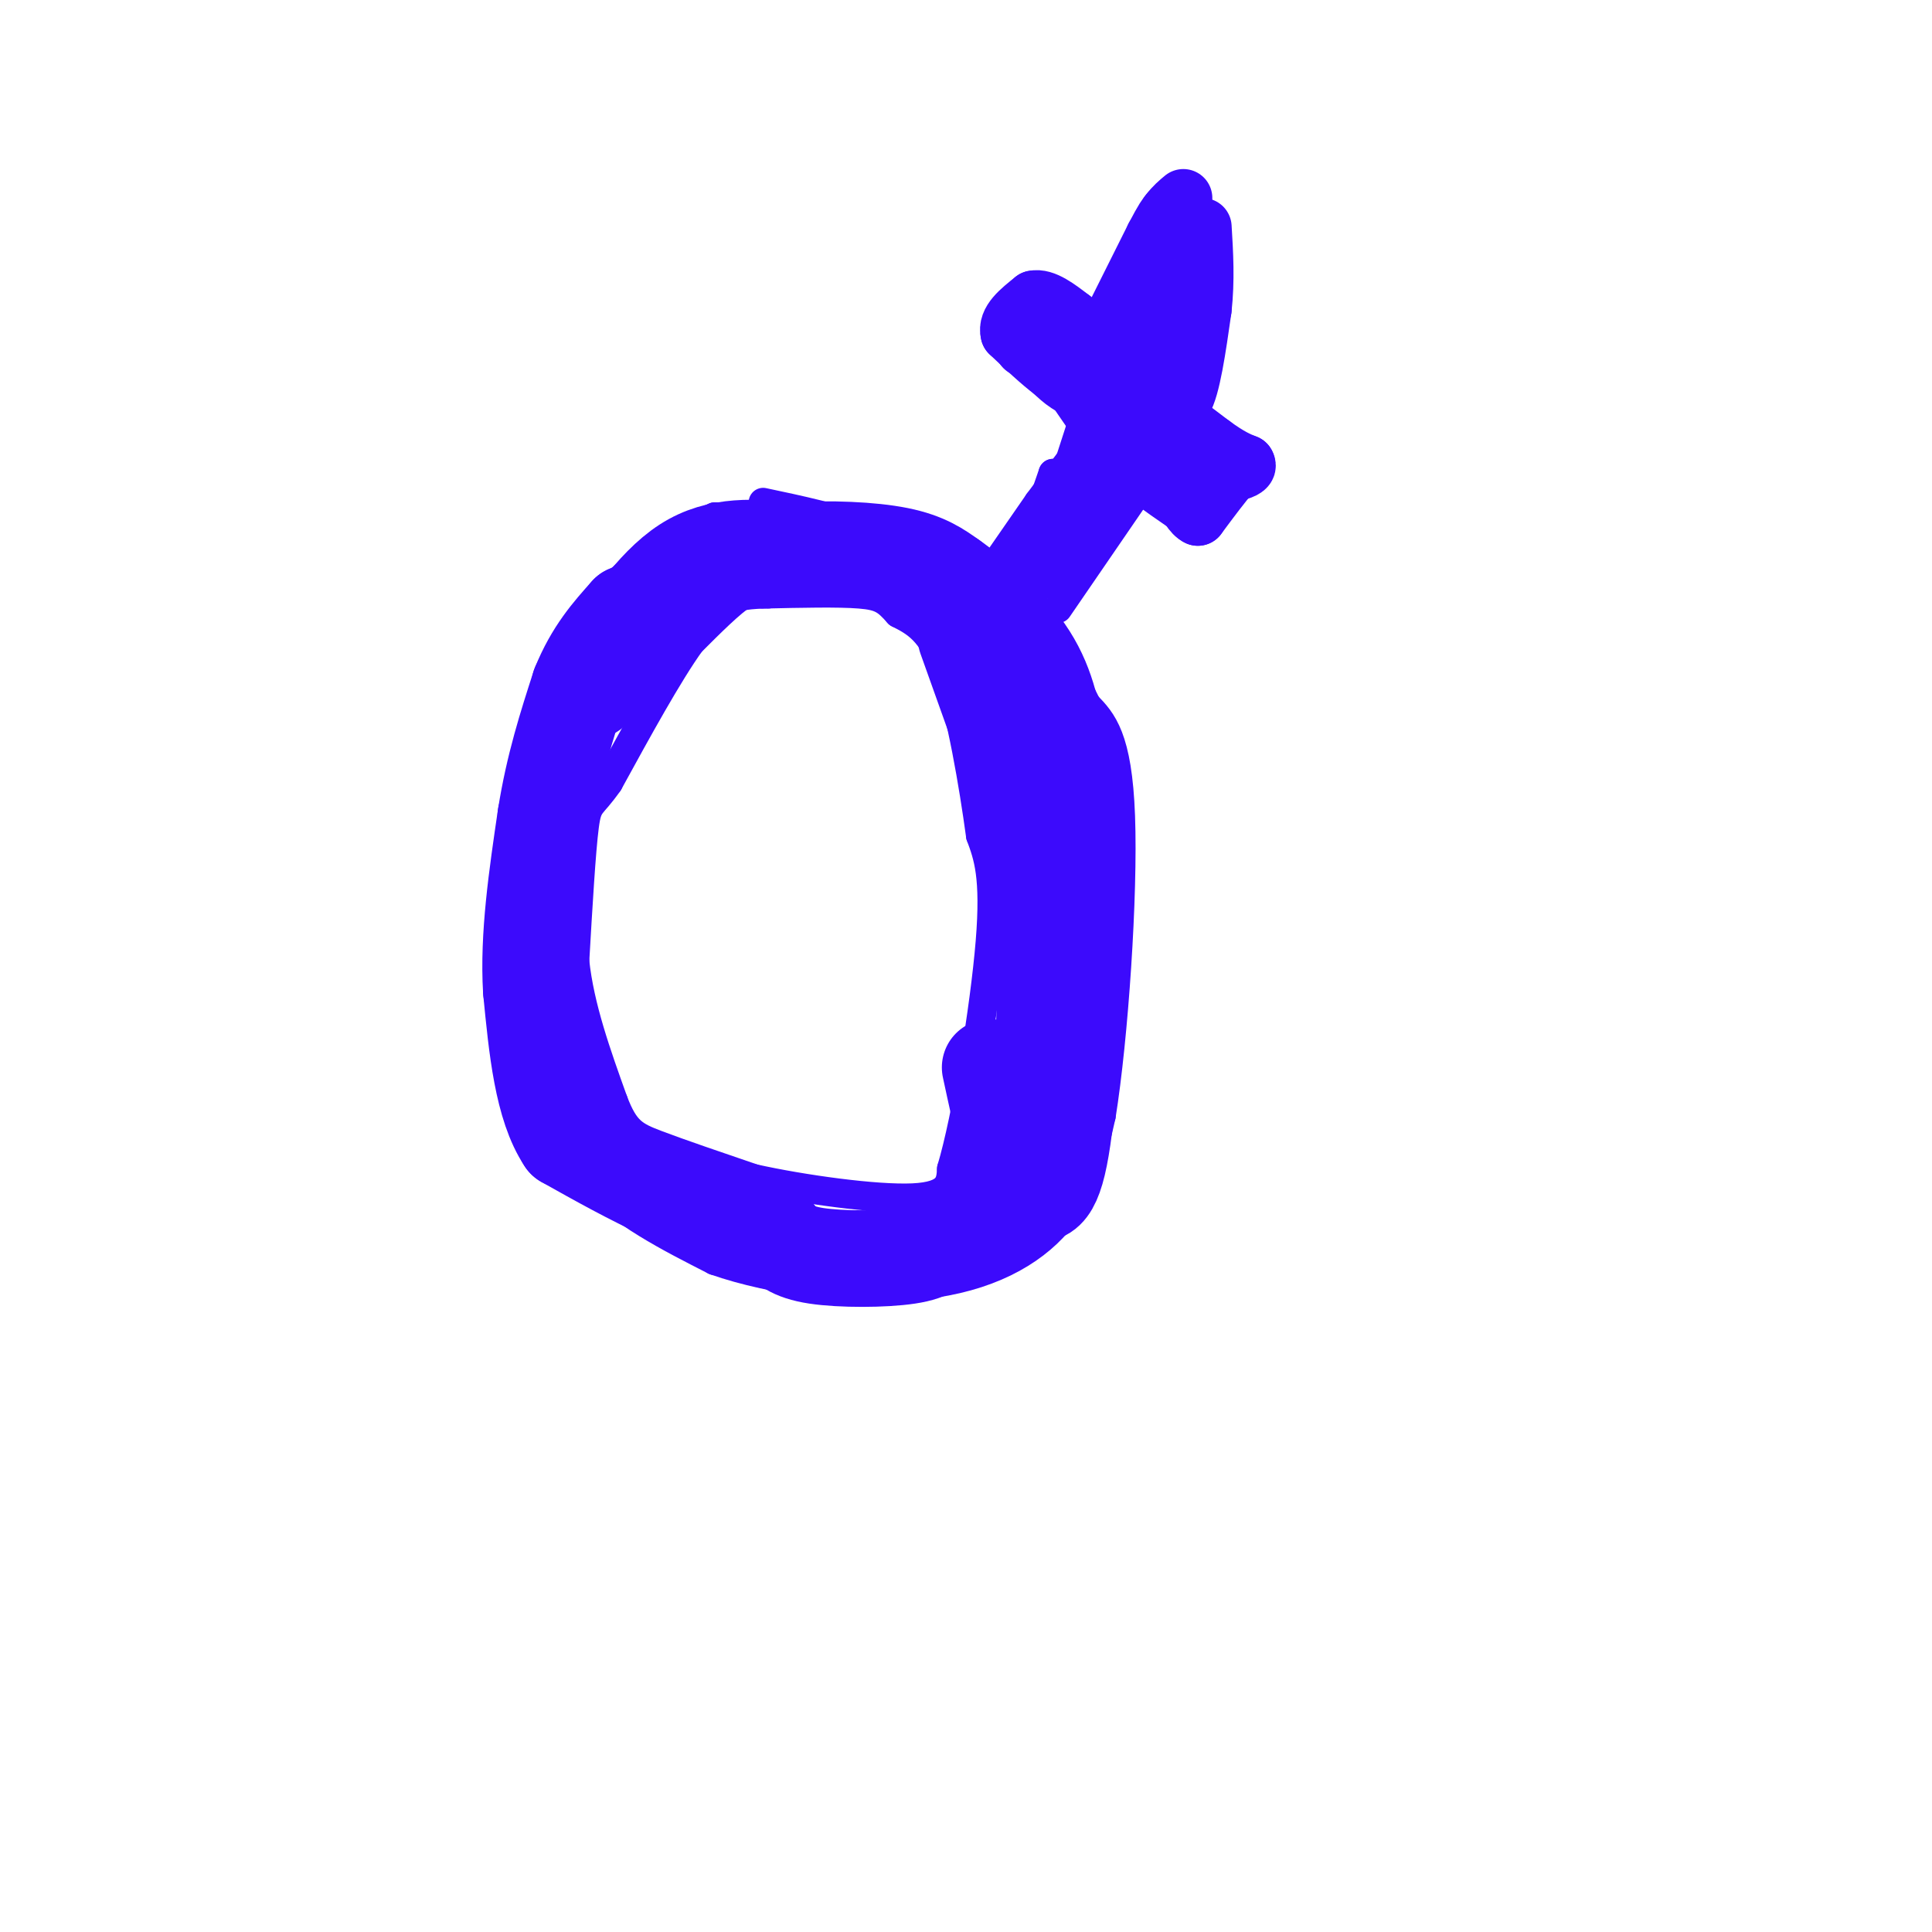 <svg viewBox='0 0 400 400' version='1.1' xmlns='http://www.w3.org/2000/svg' xmlns:xlink='http://www.w3.org/1999/xlink'><g fill='none' stroke='#3C0AFC' stroke-width='6' stroke-linecap='round' stroke-linejoin='round'><path d='M167,107c0.000,0.000 -19.000,0.000 -19,0'/><path d='M148,107c-8.822,3.733 -21.378,13.067 -28,22c-6.622,8.933 -7.311,17.467 -8,26'/><path d='M112,155c-3.244,10.578 -7.356,24.022 -8,35c-0.644,10.978 2.178,19.489 5,28'/><path d='M109,218c2.511,9.378 6.289,18.822 13,26c6.711,7.178 16.356,12.089 26,17'/><path d='M148,261c12.190,4.274 29.667,6.458 43,5c13.333,-1.458 22.524,-6.560 28,-13c5.476,-6.440 7.238,-14.220 9,-22'/><path d='M228,231c2.600,-16.178 4.600,-45.622 4,-62c-0.600,-16.378 -3.800,-19.689 -7,-23'/><path d='M225,146c-4.200,-8.644 -11.200,-18.756 -19,-25c-7.800,-6.244 -16.400,-8.622 -25,-11'/><path d='M181,110c-8.000,-2.833 -15.500,-4.417 -23,-6'/><path d='M159,123c-1.167,-0.833 -2.333,-1.667 -5,0c-2.667,1.667 -6.833,5.833 -11,10'/><path d='M143,133c-4.667,6.500 -10.833,17.750 -17,29'/><path d='M126,162c-3.667,5.267 -4.333,3.933 -5,9c-0.667,5.067 -1.333,16.533 -2,28'/><path d='M119,199c1.000,9.500 4.500,19.250 8,29'/><path d='M127,228c2.356,6.200 4.244,7.200 9,9c4.756,1.800 12.378,4.400 20,7'/><path d='M156,244c10.089,2.244 25.311,4.356 33,4c7.689,-0.356 7.844,-3.178 8,-6'/><path d='M197,242c3.111,-10.400 6.889,-33.400 8,-47c1.111,-13.600 -0.444,-17.800 -2,-22'/><path d='M203,173c-1.422,-10.444 -3.978,-25.556 -7,-34c-3.022,-8.444 -6.511,-10.222 -10,-12'/><path d='M186,127c-2.444,-2.756 -3.556,-3.644 -8,-4c-4.444,-0.356 -12.222,-0.178 -20,0'/><path d='M158,123c-4.333,0.167 -5.167,0.583 -6,1'/></g>
<g fill='none' stroke='#3C0AFC' stroke-width='20' stroke-linecap='round' stroke-linejoin='round'><path d='M200,132c0.000,0.000 10.000,28.000 10,28'/><path d='M210,160c2.889,8.133 5.111,14.467 6,24c0.889,9.533 0.444,22.267 0,35'/><path d='M216,219c-0.756,10.511 -2.644,19.289 -6,25c-3.356,5.711 -8.178,8.356 -13,11'/><path d='M197,255c-3.012,2.786 -4.042,4.250 -9,5c-4.958,0.750 -13.845,0.786 -19,0c-5.155,-0.786 -6.577,-2.393 -8,-4'/><path d='M161,256c-5.167,-2.167 -14.083,-5.583 -23,-9'/><path d='M138,247c-7.333,-3.333 -14.167,-7.167 -21,-11'/><path d='M117,236c-4.667,-7.000 -5.833,-19.000 -7,-31'/><path d='M110,205c-0.667,-11.167 1.167,-23.583 3,-36'/><path d='M113,169c1.667,-10.500 4.333,-18.750 7,-27'/><path d='M120,142c2.833,-7.000 6.417,-11.000 10,-15'/><path d='M130,127c-0.133,1.267 -5.467,11.933 -7,15c-1.533,3.067 0.733,-1.467 3,-6'/><path d='M126,136c3.044,-5.022 9.156,-14.578 16,-19c6.844,-4.422 14.422,-3.711 22,-3'/><path d='M164,114c7.822,-0.467 16.378,-0.133 22,1c5.622,1.133 8.311,3.067 11,5'/><path d='M197,120c5.000,3.489 12.000,9.711 16,16c4.000,6.289 5.000,12.644 6,19'/><path d='M219,155c1.500,10.667 2.250,27.833 3,45'/><path d='M222,200c0.111,15.889 -1.111,33.111 -3,41c-1.889,7.889 -4.444,6.444 -7,5'/><path d='M212,246c-2.333,-3.333 -4.667,-14.167 -7,-25'/></g>
<g fill='none' stroke='#3C0AFC' stroke-width='6' stroke-linecap='round' stroke-linejoin='round'><path d='M206,117c0.000,0.000 9.000,-13.000 9,-13'/><path d='M215,104c4.167,-5.667 10.083,-13.333 16,-21'/><path d='M231,83c4.167,-5.833 6.583,-9.917 9,-14'/><path d='M240,69c1.833,-2.500 1.917,-1.750 2,-1'/><path d='M219,126c0.000,0.000 24.000,-35.000 24,-35'/><path d='M243,91c5.167,-8.500 6.083,-12.250 7,-16'/><path d='M250,75c1.000,-3.500 0.000,-4.250 -1,-5'/><path d='M249,70c-1.500,-1.667 -4.750,-3.333 -8,-5'/><path d='M218,79c0.000,0.000 11.000,16.000 11,16'/><path d='M229,95c4.333,4.667 9.667,8.333 15,12'/><path d='M244,107c3.167,2.000 3.583,1.000 4,0'/><path d='M248,107c1.500,-2.333 3.250,-8.167 5,-14'/><path d='M253,93c-2.167,-4.333 -10.083,-8.167 -18,-12'/><path d='M235,81c-5.167,-4.500 -9.083,-9.750 -13,-15'/><path d='M222,66c-2.167,-2.500 -1.083,-1.250 0,0'/><path d='M222,66c-1.000,2.167 -3.500,7.583 -6,13'/><path d='M209,124c0.000,0.000 9.000,-26.000 9,-26'/><path d='M218,98c-0.067,1.111 -4.733,16.889 -6,23c-1.267,6.111 0.867,2.556 3,-1'/><path d='M215,120c2.000,-2.833 5.500,-9.417 9,-16'/><path d='M224,104c0.167,0.167 -3.917,8.583 -8,17'/><path d='M216,121c0.667,-1.333 6.333,-13.167 12,-25'/><path d='M228,96c-0.333,0.333 -7.167,13.667 -14,27'/><path d='M214,123c-0.444,0.156 5.444,-12.956 6,-16c0.556,-3.044 -4.222,3.978 -9,11'/><path d='M211,118c0.167,-0.833 5.083,-8.417 10,-16'/><path d='M221,102c1.667,-2.667 0.833,-1.333 0,0'/></g>
<g fill='none' stroke='#3C0AFC' stroke-width='12' stroke-linecap='round' stroke-linejoin='round'><path d='M223,101c0.000,0.000 -4.000,12.000 -4,12'/><path d='M219,113c1.000,-3.167 5.500,-17.083 10,-31'/><path d='M229,82c3.822,-5.978 8.378,-5.422 11,-8c2.622,-2.578 3.311,-8.289 4,-14'/><path d='M244,60c0.667,-1.500 0.333,1.750 0,5'/><path d='M244,65c0.000,1.333 0.000,2.167 0,3'/><path d='M244,68c0.000,0.167 0.000,-0.917 0,-2'/><path d='M244,66c0.000,0.000 0.100,0.100 0.1,0.1'/><path d='M244,60c0.000,0.000 5.000,0.000 5,0'/><path d='M249,60c0.333,3.333 -1.333,11.667 -3,20'/><path d='M246,80c-1.833,5.333 -4.917,8.667 -8,12'/><path d='M238,92c-1.833,2.500 -2.417,2.750 -3,3'/><path d='M235,95c-1.178,-1.533 -2.622,-6.867 -2,-10c0.622,-3.133 3.311,-4.067 6,-5'/><path d='M239,80c2.000,-0.333 4.000,1.333 6,3'/><path d='M245,83c1.667,-2.667 2.833,-10.833 4,-19'/><path d='M249,64c0.667,-6.000 0.333,-11.500 0,-17'/><path d='M233,67c0.000,0.000 0.100,0.100 0.1,0.1'/><path d='M230,67c0.000,0.000 9.000,-18.000 9,-18'/><path d='M239,49c2.000,-3.833 2.500,-4.417 3,-5'/><path d='M242,44c1.000,-1.333 2.000,-2.167 3,-3'/><path d='M212,72c0.000,0.000 19.000,7.000 19,7'/><path d='M231,79c1.933,1.711 -2.733,2.489 -6,2c-3.267,-0.489 -5.133,-2.244 -7,-4'/><path d='M218,77c-2.667,-2.000 -5.833,-5.000 -9,-8'/><path d='M209,69c-0.667,-2.500 2.167,-4.750 5,-7'/><path d='M214,62c2.167,-0.500 5.083,1.750 8,4'/><path d='M222,66c3.667,3.000 8.833,8.500 14,14'/><path d='M236,80c4.833,4.333 9.917,8.167 15,12'/><path d='M251,92c3.667,2.667 5.333,3.333 7,4'/><path d='M258,96c0.667,1.000 -1.167,1.500 -3,2'/><path d='M255,98c-1.667,1.833 -4.333,5.417 -7,9'/><path d='M248,107c-2.333,-1.000 -4.667,-8.000 -7,-15'/><path d='M241,92c-1.622,-2.867 -2.178,-2.533 -2,-2c0.178,0.533 1.089,1.267 2,2'/><path d='M241,92c0.333,0.333 0.167,0.167 0,0'/><path d='M239,94c0.000,0.000 -12.000,13.000 -12,13'/><path d='M227,107c-2.167,2.167 -1.583,1.083 -1,0'/></g>
</svg>